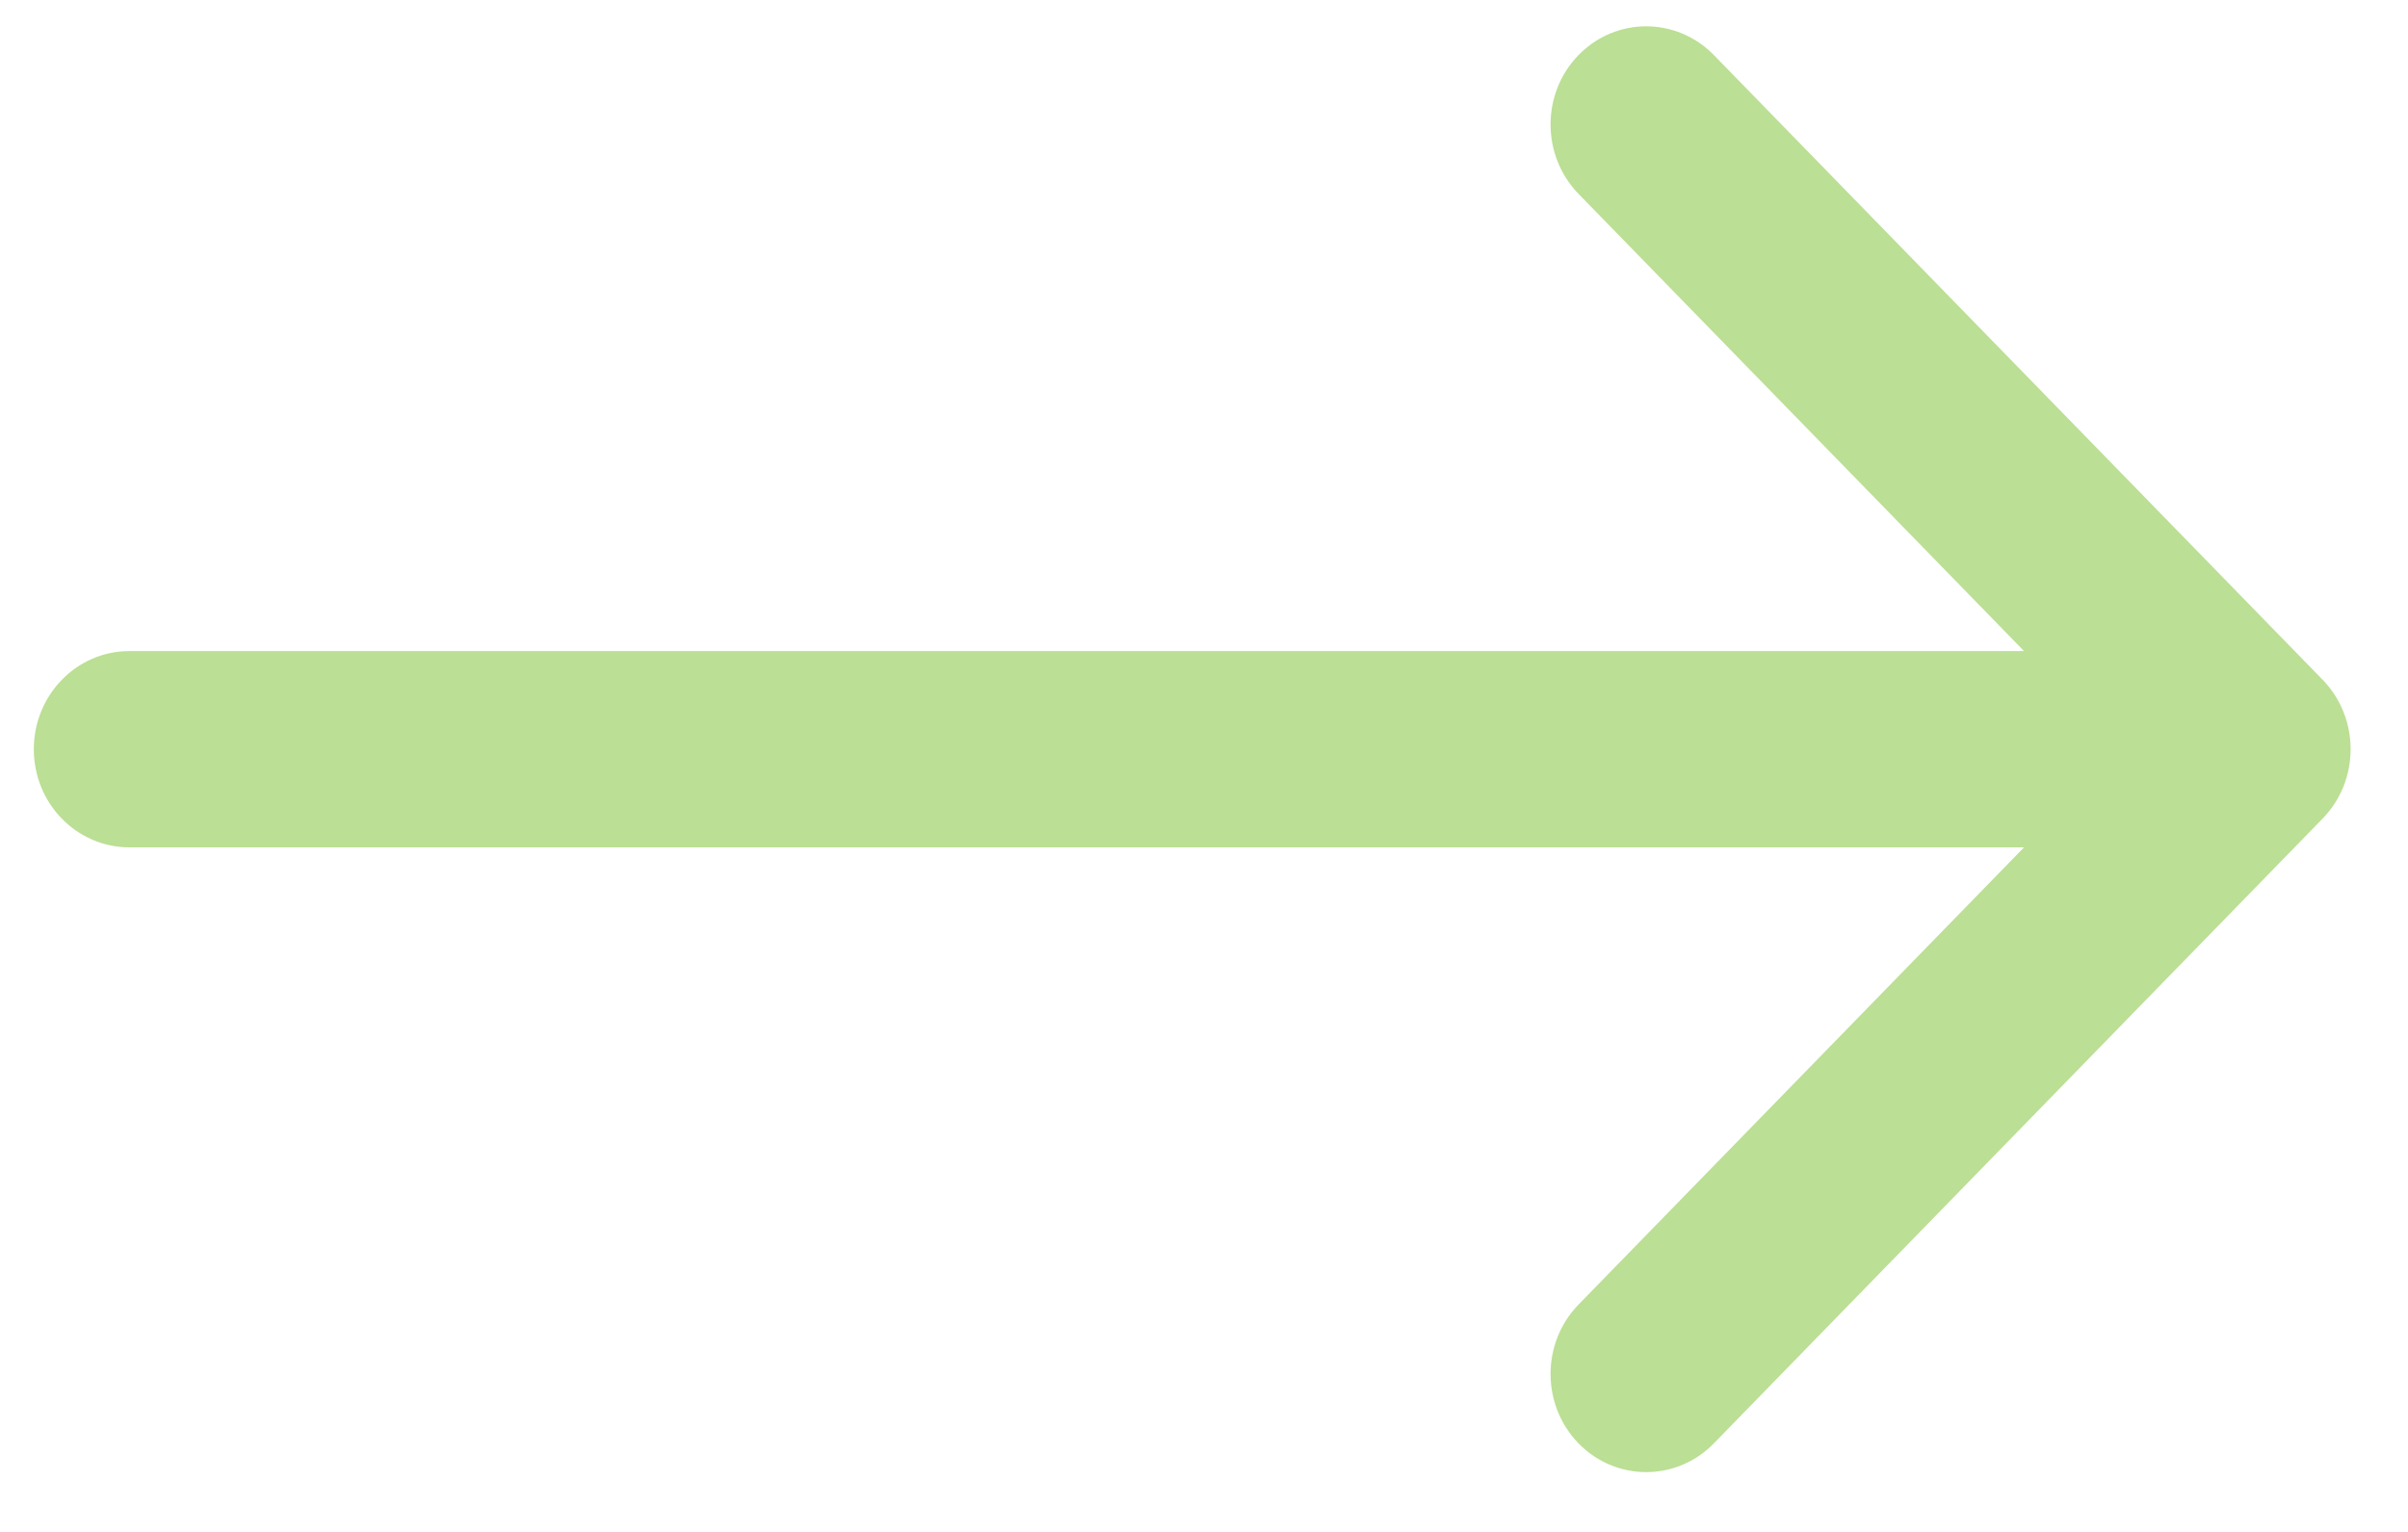 <svg width="22" height="14" viewBox="0 0 22 14" fill="none" xmlns="http://www.w3.org/2000/svg">
<path fill-rule="evenodd" clip-rule="evenodd" d="M21.22 6.212C21.561 6.563 21.561 7.131 21.22 7.481L15.658 13.191C15.317 13.541 14.763 13.541 14.422 13.191C14.081 12.841 14.081 12.272 14.422 11.922L18.492 7.744L1.183 7.744C0.7 7.744 0.309 7.343 0.309 6.847C0.309 6.352 0.7 5.95 1.183 5.95L18.492 5.95L14.422 1.772C14.081 1.421 14.081 0.853 14.422 0.503C14.763 0.153 15.316 0.153 15.658 0.503L21.22 6.212Z" fill="#BBDF94"/>
</svg>
